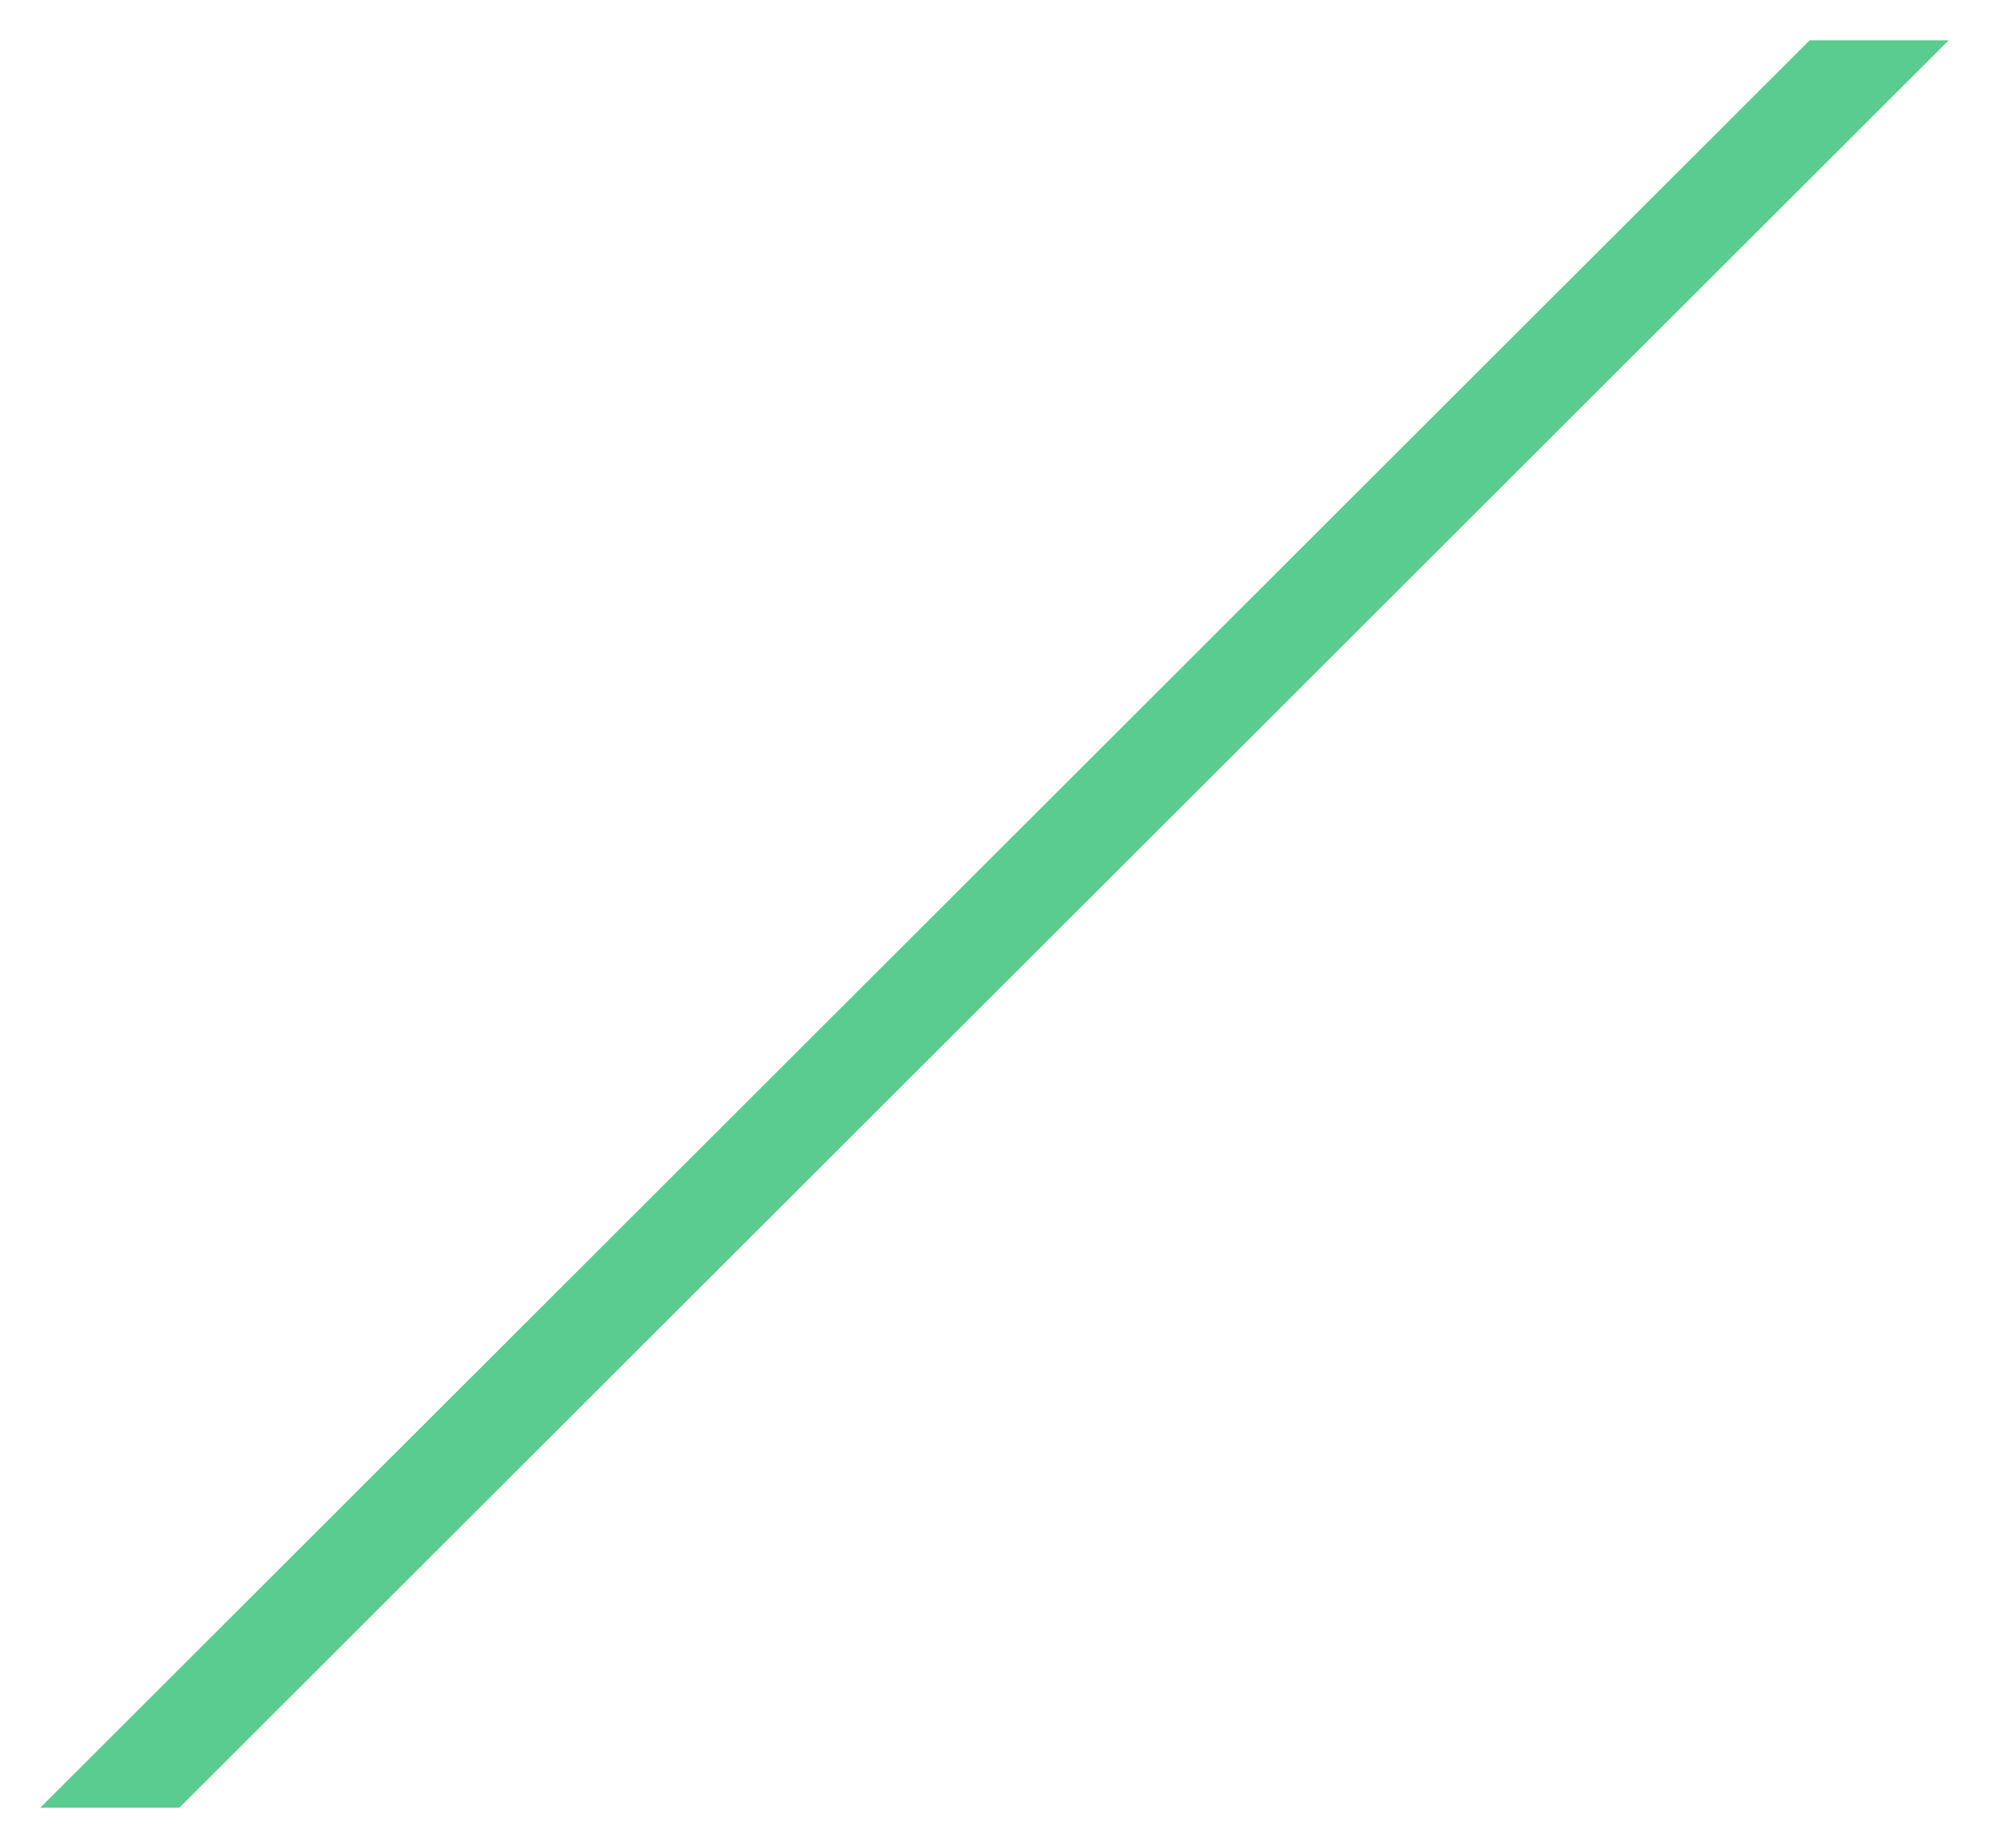 <svg width="692" height="643" viewBox="0 0 692 643" version="1.1" xmlns="http://www.w3.org/2000/svg" xmlns:xlink="http://www.w3.org/1999/xlink">
<title>pk_logo_final_line</title>
<desc>Created using Figma</desc>
<g id="Canvas" transform="translate(-17643 -782)">
<g id="pk_logo_final_line" filter="url(#filter0_d)">
<g id="Group">
<g id="Vector">
<use xlink:href="#path0_fill" transform="translate(17643 782)" fill="#5ACC90"/>
</g>
</g>
</g>
</g>
<defs>
<filter id="filter0_d" filterUnits="userSpaceOnUse" x="17643" y="782" width="692" height="643" color-interpolation-filters="sRGB">
<feFlood flood-opacity="0" result="BackgroundImageFix"/>
<feColorMatrix in="SourceAlpha" type="matrix" values="0 0 0 0 0 0 0 0 0 0 0 0 0 0 0 0 0 0 255 0"/>
<feOffset dx="14" dy="14"/>
<feGaussianBlur stdDeviation="7"/>
<feColorMatrix type="matrix" values="0 0 0 0 0 0 0 0 0 0 0 0 0 0 0 0 0 0 0.25 0"/>
<feBlend mode="normal" in2="BackgroundImageFix" result="effect1_dropShadow"/>
<feBlend mode="normal" in="SourceGraphic" in2="effect1_dropShadow" result="shape"/>
</filter>
<path id="path0_fill" d="M 615.63 0L -2.26426e-10 615L 48.37 615L 664 0L 615.63 0Z"/>
</defs>
</svg>
